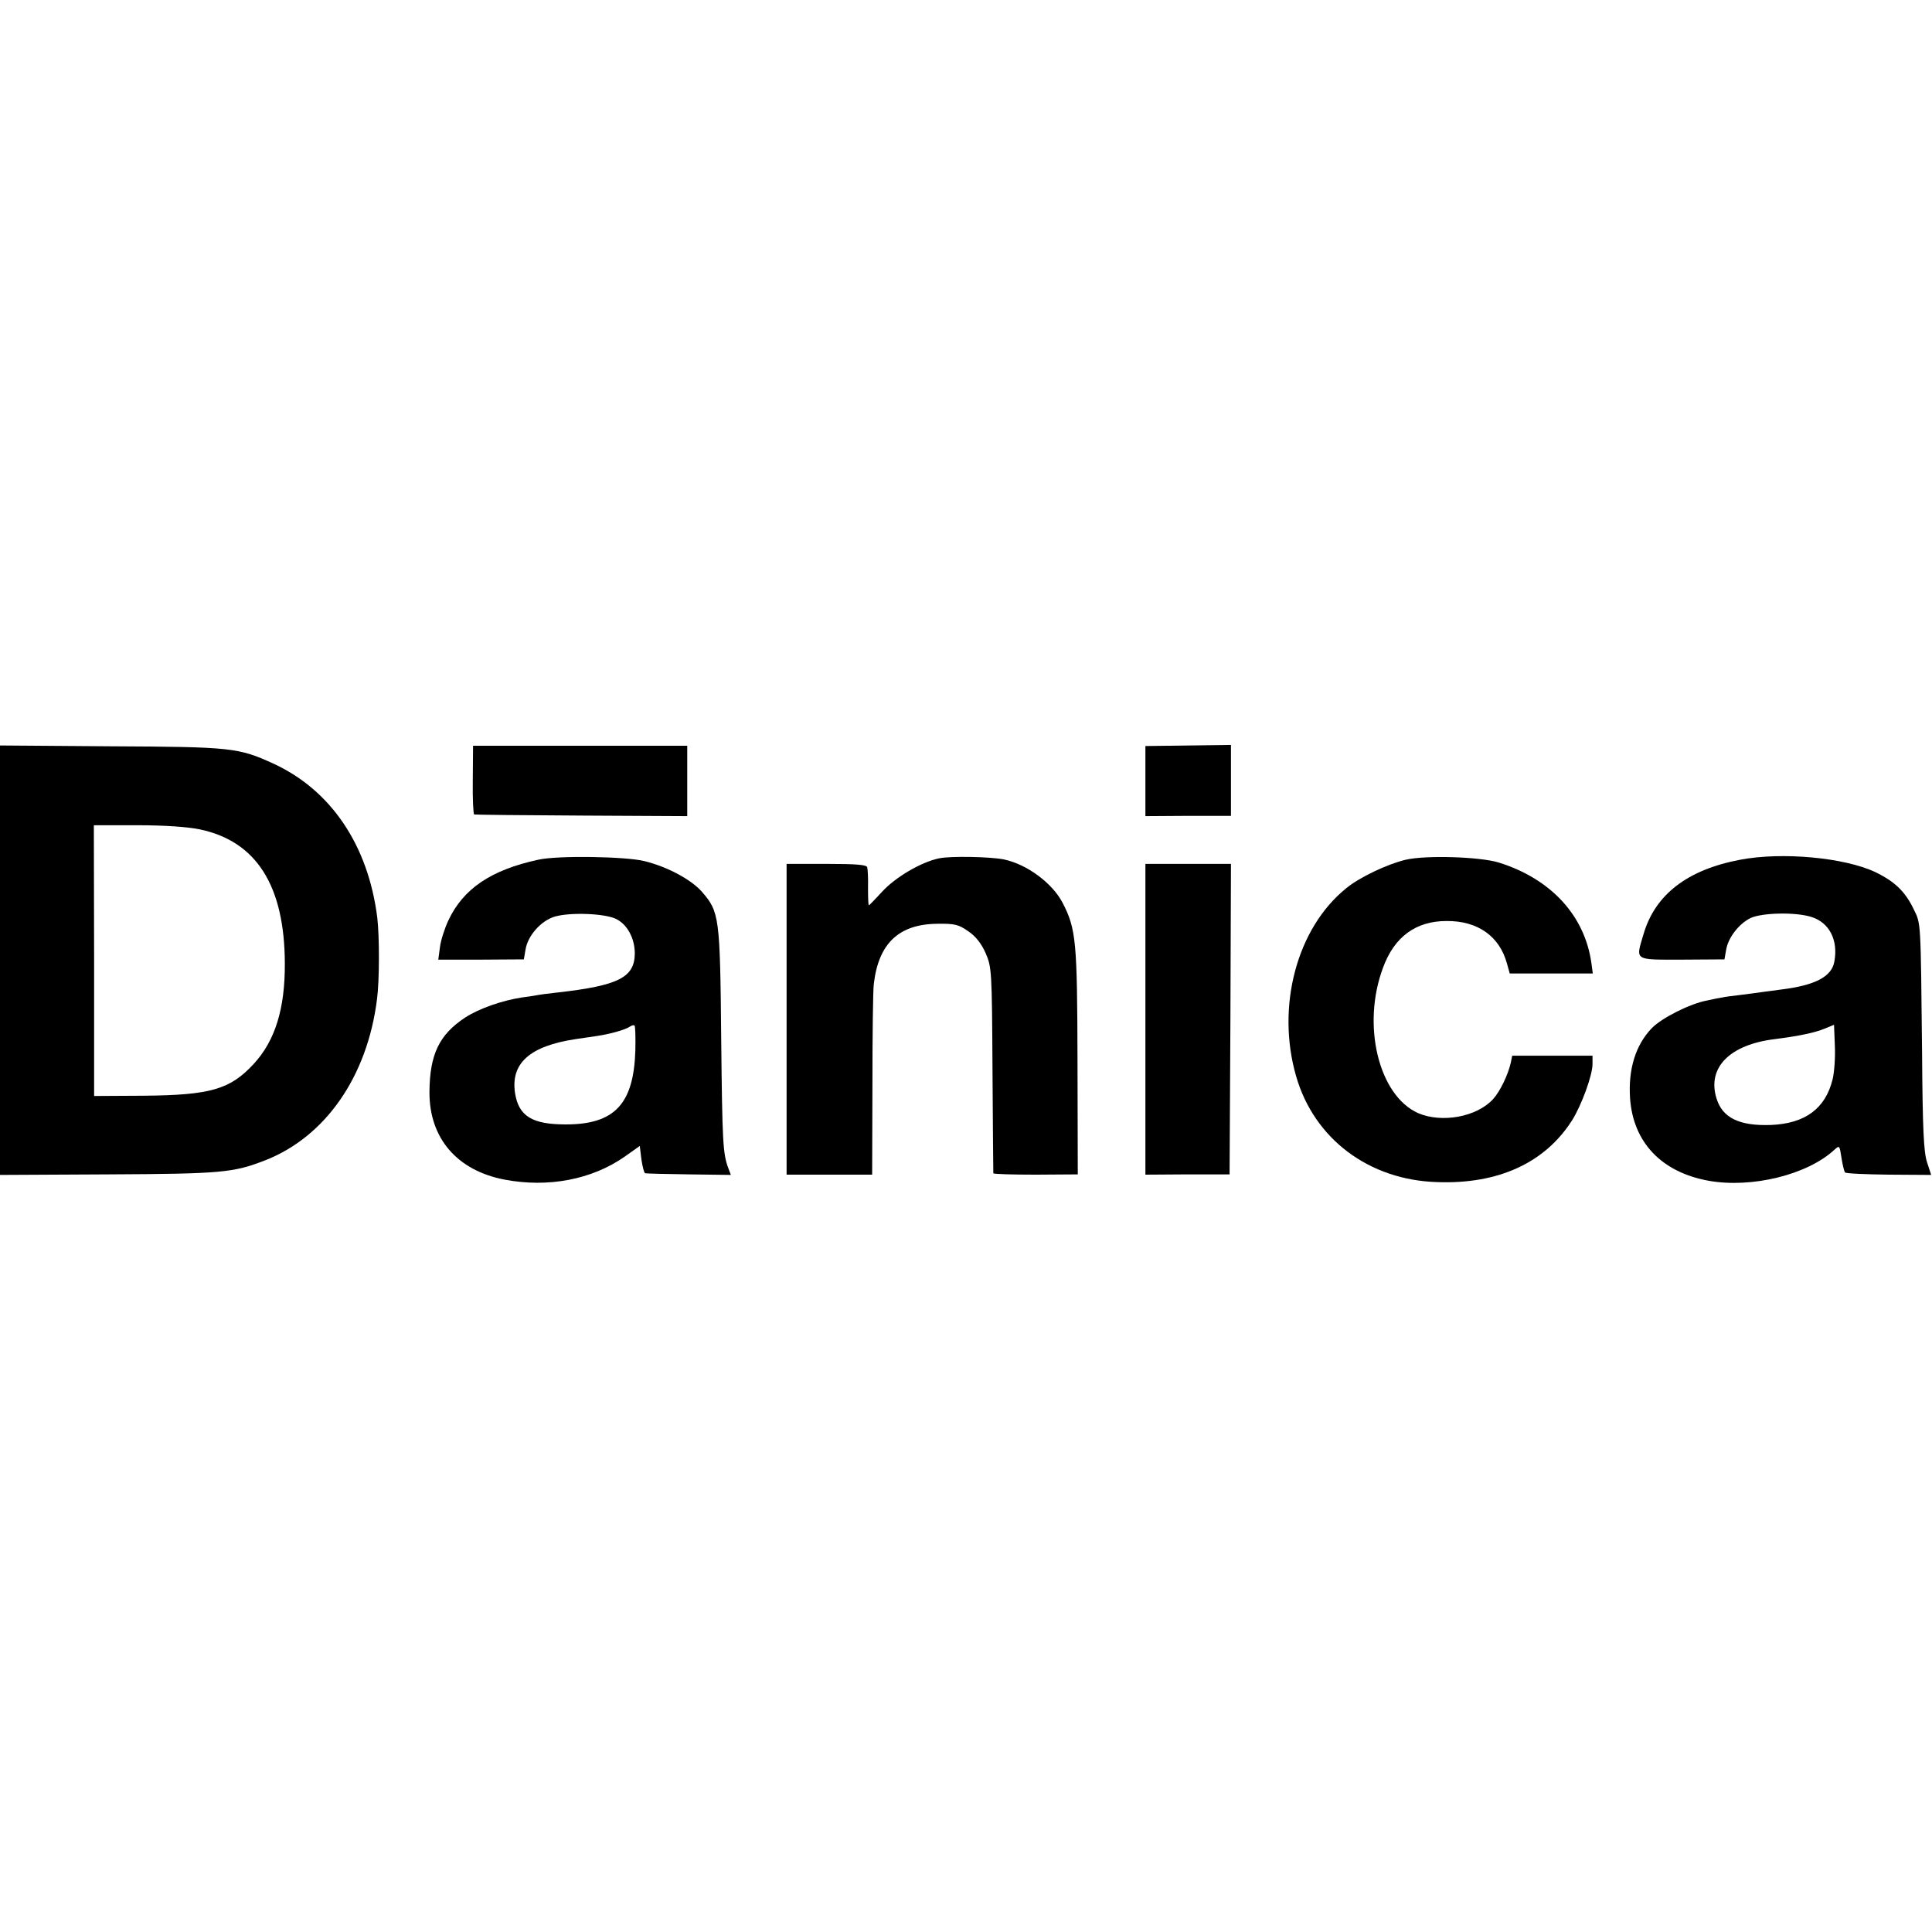 <?xml version="1.0" standalone="no"?>
<!DOCTYPE svg PUBLIC "-//W3C//DTD SVG 20010904//EN"
 "http://www.w3.org/TR/2001/REC-SVG-20010904/DTD/svg10.dtd">
<svg version="1.0" xmlns="http://www.w3.org/2000/svg"
 width="700pt" height="700pt" viewBox="0 0 700 700"
 preserveAspectRatio="xMidYMid meet">
<g transform="translate(0,700) scale(0.1,-0.1)"
fill="#000000" stroke="none">
<path d="M0 3521 l0 -778 393 2 c410 2 452 6 568 51 219 86 370 304 405 584 9
67 9 226 1 295 -33 263 -168 463 -378 559 -125 57 -151 60 -586 62 l-403 3 0
-778z m724 474 c205 -43 307 -204 308 -485 1 -164 -35 -281 -113 -365 -85 -92
-156 -113 -399 -115 l-179 -1 0 491 -1 490 158 0 c99 0 183 -6 226 -15z"/>
<path d="M1713 4174 c-1 -68 2 -125 5 -125 4 -1 179 -3 390 -4 l382 -2 0 128
0 127 -388 0 -388 0 -1 -124z"/>
<path d="M4150 4170 l0 -127 155 1 155 0 0 129 0 128 -155 -2 -155 -2 0 -127z"/>
<path d="M1950 3885 c-171 -37 -272 -105 -326 -221 -13 -28 -27 -71 -30 -96
l-6 -45 155 0 155 1 6 35 c8 51 56 105 106 120 55 16 178 12 221 -8 41 -19 69
-70 69 -126 -1 -86 -58 -116 -280 -141 -36 -4 -67 -8 -70 -9 -3 -1 -29 -5 -59
-9 -73 -11 -157 -41 -206 -73 -94 -62 -128 -134 -129 -269 -1 -168 100 -285
272 -318 158 -30 316 0 435 83 l55 39 6 -49 c4 -27 10 -50 14 -50 4 -1 75 -3
159 -4 l151 -2 -9 24 c-20 53 -22 94 -26 473 -4 438 -7 456 -69 528 -38 44
-124 91 -209 112 -67 17 -316 21 -385 5z m352 -691 c-6 -194 -75 -268 -252
-268 -122 0 -171 30 -184 114 -16 108 54 170 219 195 22 3 56 8 75 11 49 7
102 22 120 33 8 6 17 8 19 5 3 -2 4 -43 3 -90z"/>
<path d="M3402 3890 c-66 -14 -159 -69 -207 -122 -24 -26 -45 -48 -47 -48 -2
0 -3 28 -3 63 1 34 -1 68 -3 75 -3 9 -42 12 -148 12 l-144 0 0 -563 0 -563
155 0 155 0 1 326 c0 179 2 343 5 365 17 147 91 217 231 218 62 1 77 -3 111
-27 27 -18 48 -45 63 -79 22 -51 23 -61 25 -422 1 -203 3 -373 3 -376 1 -3 70
-5 154 -5 l152 1 -1 410 c-1 436 -5 479 -54 574 -37 71 -128 139 -212 157 -48
10 -195 13 -236 4z"/>
<path d="M5093 3885 c-67 -16 -168 -64 -215 -103 -179 -144 -255 -428 -182
-681 65 -227 264 -377 512 -384 221 -8 390 70 488 224 34 54 74 163 74 204 l0
30 -145 0 -146 0 -5 -25 c-10 -44 -38 -103 -64 -132 -59 -65 -186 -88 -272
-51 -143 64 -205 319 -127 527 41 112 119 169 230 169 113 1 192 -55 219 -154
l10 -36 151 0 150 0 -5 37 c-24 173 -147 306 -336 365 -69 21 -264 27 -337 10z"/>
<path d="M6305 3885 c-191 -36 -308 -126 -350 -269 -29 -98 -37 -93 139 -93
l154 1 6 34 c7 44 46 95 89 116 42 19 161 22 219 4 66 -20 99 -84 84 -163 -10
-54 -70 -85 -191 -100 -27 -4 -61 -8 -75 -10 -14 -2 -47 -6 -75 -10 -27 -3
-57 -7 -65 -9 -8 -1 -33 -6 -55 -11 -61 -11 -164 -63 -200 -100 -59 -61 -86
-149 -79 -254 11 -160 114 -268 284 -299 156 -28 357 21 455 111 20 18 20 18
27 -28 4 -26 10 -50 13 -53 4 -4 75 -7 159 -8 l153 -1 -15 46 c-12 37 -16 117
-18 396 -5 484 -4 467 -30 520 -31 65 -69 101 -139 135 -112 53 -338 74 -490
45z m335 -795 c-26 -107 -100 -161 -224 -166 -114 -4 -176 26 -197 97 -34 111
48 194 211 214 86 11 145 23 181 38 l34 14 3 -76 c2 -42 -2 -96 -8 -121z"/>
<path d="M4150 3307 l0 -563 153 1 152 0 3 563 2 562 -155 0 -155 0 0 -563z"/>
</g>
</svg>
